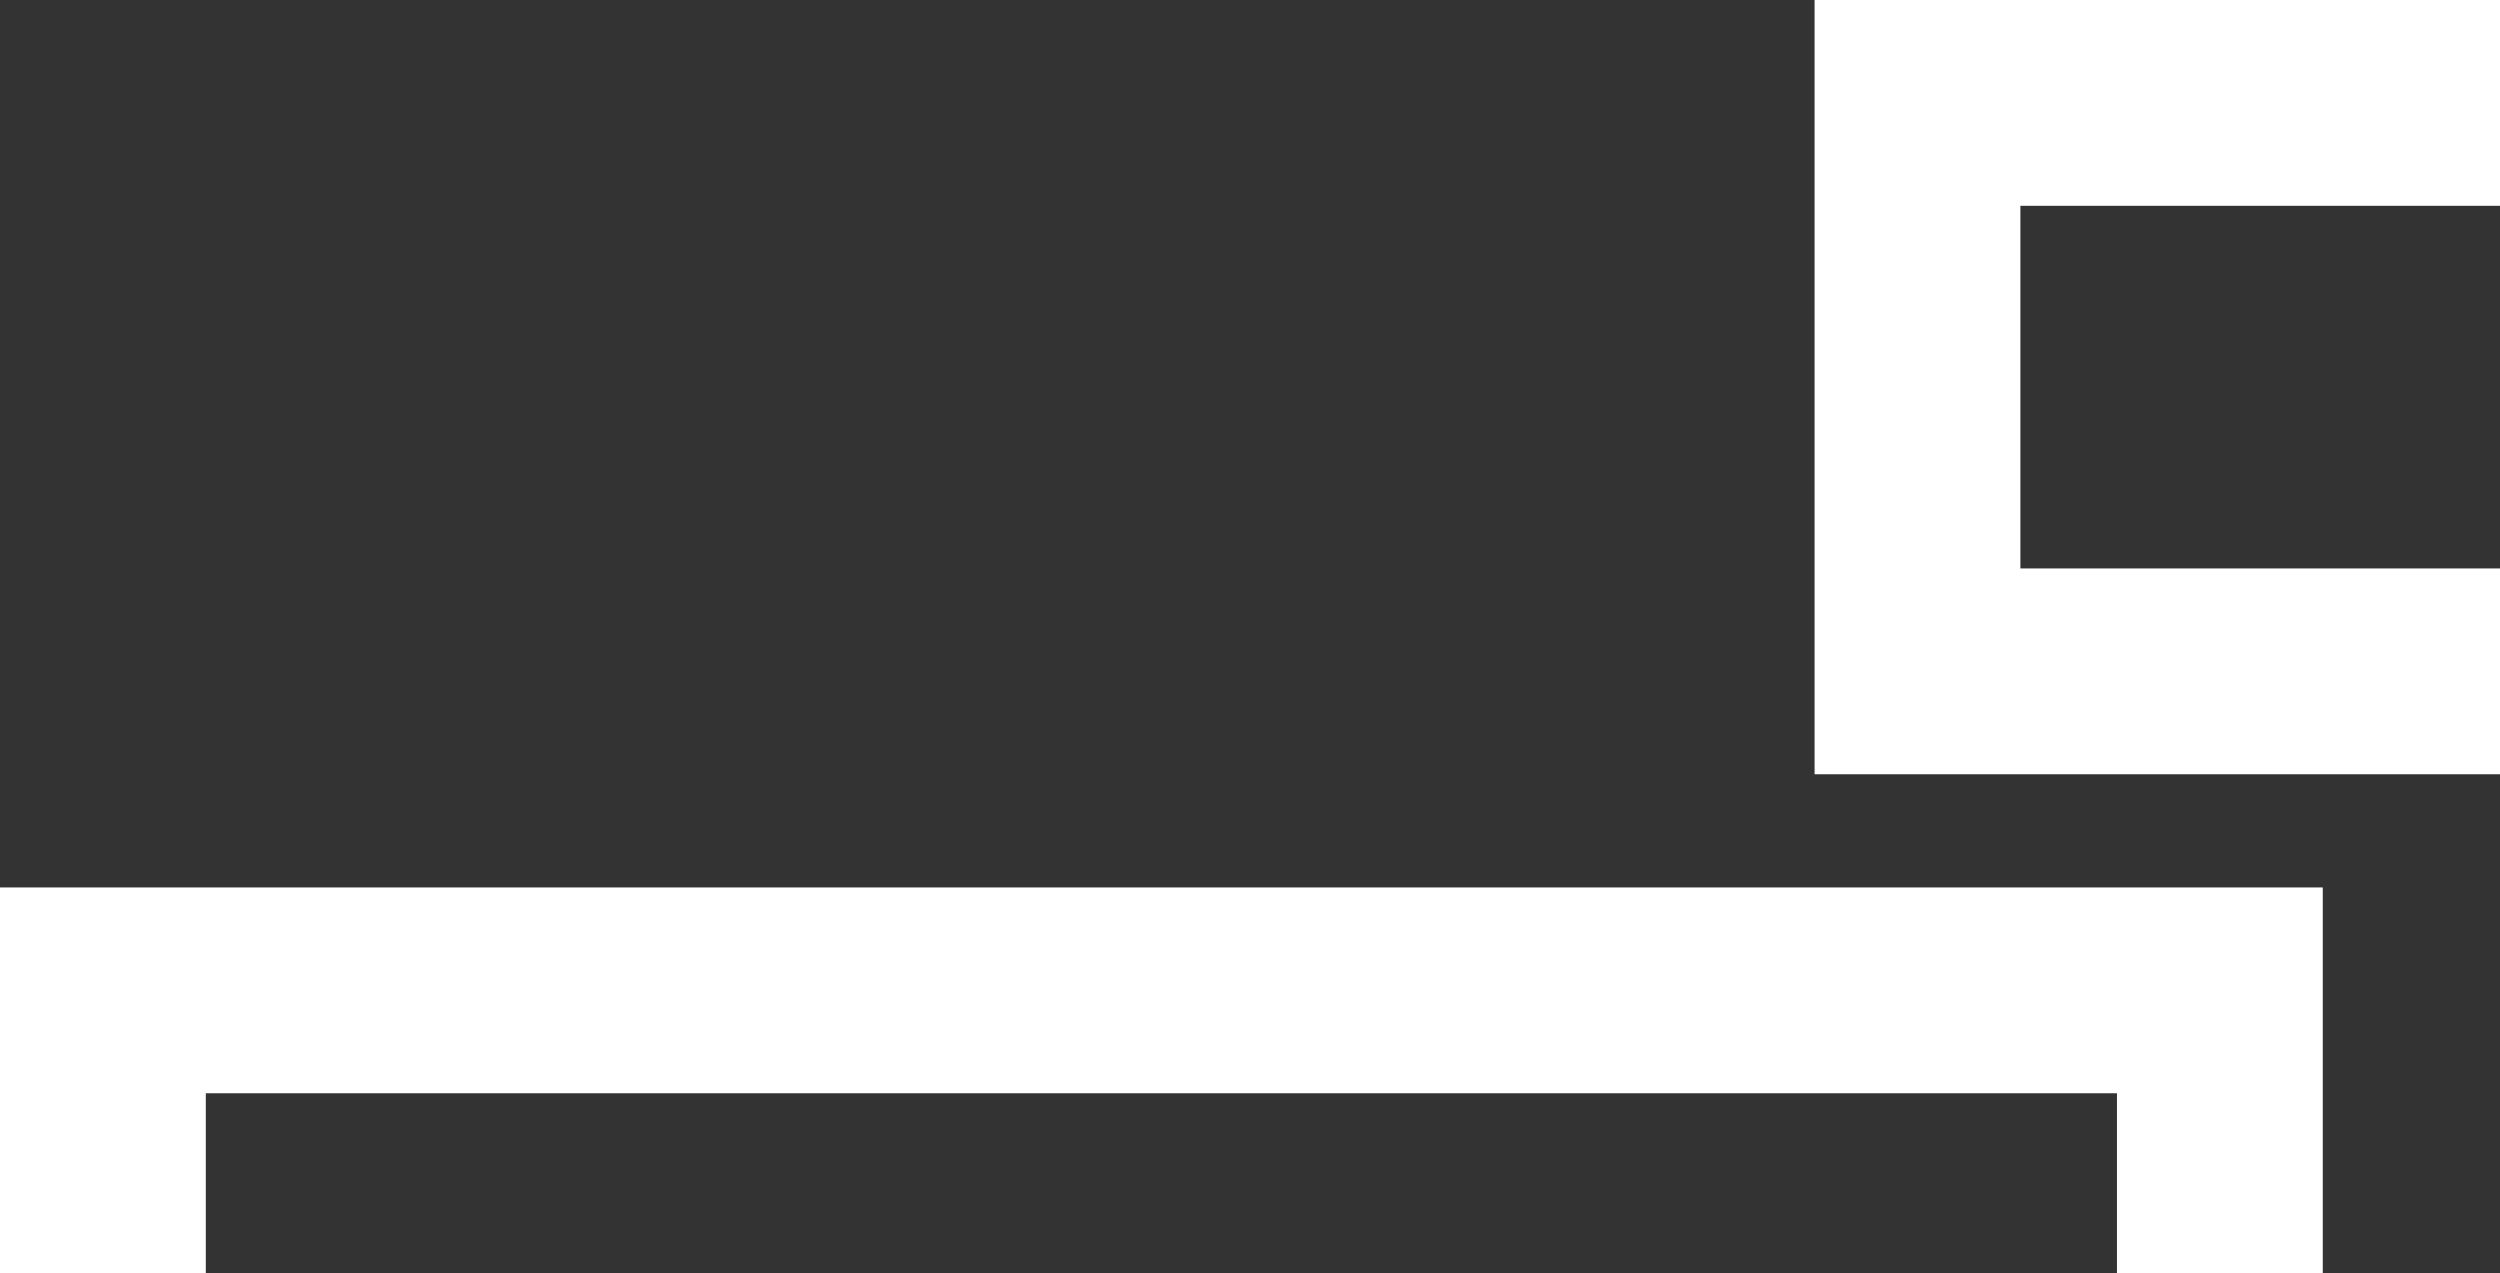 <?xml version="1.0" encoding="UTF-8"?> <svg xmlns="http://www.w3.org/2000/svg" width="693" height="353" viewBox="0 0 693 353" fill="none"><rect x="0" y="0" width="693" height="353" fill="#333333" stroke="none"/> <rect x="28.526" y="274.526" width="586.821" height="157.572" stroke="white" stroke-width="57.052"></rect> <rect x="531.526" y="28.526" width="586.821" height="157.572" stroke="white" stroke-width="57.052"></rect> </svg> 